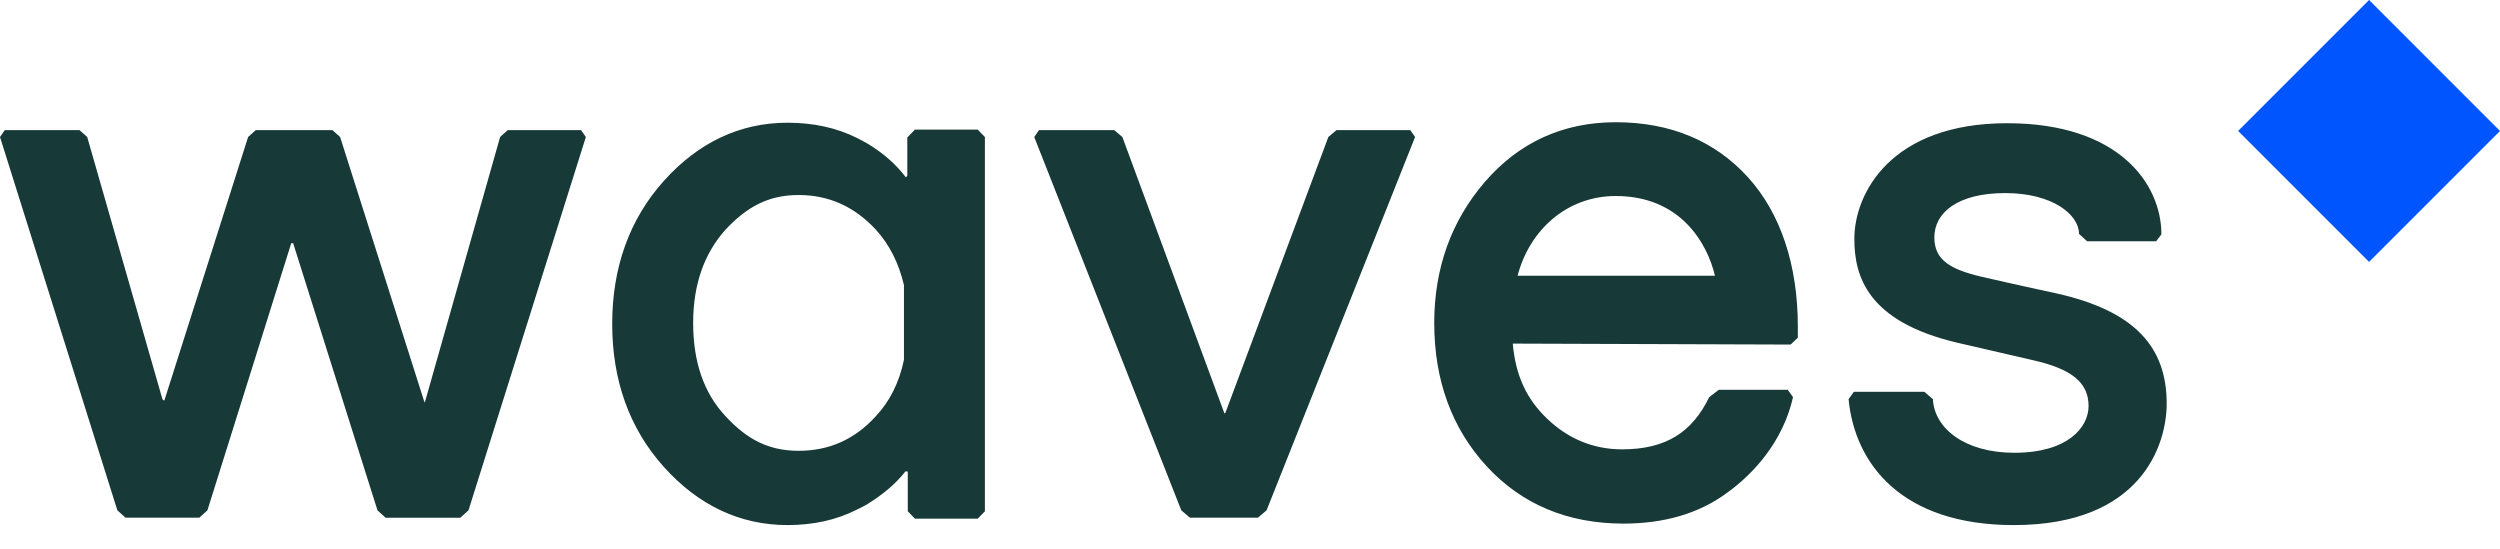 <svg width="91" height="20" viewBox="0 0 91 20" fill="none" xmlns="http://www.w3.org/2000/svg">
<path d="M21.151 4.736H18.483L18.204 4.987L15.467 14.637H15.449L12.38 4.987L12.1 4.736H9.311L9.031 4.987L5.981 14.583L5.929 14.547L5.912 14.529L3.174 4.987L2.894 4.736H0.174L0 4.987L4.272 18.576L4.569 18.844H7.254L7.55 18.576L10.601 8.853H10.671L13.74 18.576L14.036 18.845H16.756L17.053 18.576L21.325 4.987L21.151 4.736ZM51.334 4.736H48.649L48.352 4.987L44.603 15.031L44.569 15.048L40.854 4.987L40.558 4.736H37.82L37.646 4.987L42.999 18.576L43.313 18.844H45.789L46.103 18.576L51.509 4.987L51.334 4.736ZM65.179 12.542L65.441 12.292V11.88C65.441 9.677 64.83 7.779 63.627 6.454C62.424 5.129 60.803 4.449 58.814 4.449C56.896 4.449 55.292 5.183 54.054 6.616C52.816 8.048 52.206 9.785 52.206 11.754C52.206 13.849 52.851 15.604 54.124 16.982C55.397 18.361 57.07 19.059 59.094 19.059C60.558 19.059 61.814 18.701 62.825 17.967C63.836 17.251 64.9 16.069 65.266 14.457L65.074 14.189H62.563L62.215 14.457C61.587 15.747 60.628 16.356 59.041 16.356C58.012 16.356 57.089 15.98 56.321 15.246C55.589 14.547 55.17 13.706 55.065 12.507L65.179 12.542ZM55.24 10.036C55.676 8.37 57.036 7.135 58.814 7.135C61.169 7.135 62.145 8.853 62.424 10.036H55.24ZM33.287 4.736L33.026 5.004V6.401L32.973 6.454C32.624 5.989 32.154 5.577 31.595 5.237C31.464 5.162 31.33 5.09 31.195 5.022C30.444 4.646 29.59 4.467 28.666 4.467C26.94 4.467 25.423 5.183 24.168 6.58C22.912 7.977 22.284 9.732 22.284 11.79C22.284 13.849 22.912 15.604 24.168 17C25.423 18.396 26.94 19.113 28.666 19.113C29.59 19.113 30.428 18.934 31.177 18.557C31.316 18.486 31.473 18.415 31.613 18.325C32.154 17.985 32.607 17.608 32.955 17.162C32.973 17.143 33.026 17.179 33.043 17.162V18.611L33.304 18.88H35.589L35.85 18.611V4.987L35.589 4.718H33.287V4.736ZM31.875 15.156C31.107 15.997 30.183 16.409 29.067 16.409C27.986 16.409 27.184 15.997 26.399 15.138C25.615 14.297 25.231 13.168 25.231 11.754C25.231 10.357 25.632 9.23 26.399 8.37C27.184 7.529 27.968 7.099 29.067 7.099C30.166 7.099 31.09 7.511 31.875 8.352C32.38 8.907 32.711 9.57 32.904 10.376V13.097C32.729 13.938 32.38 14.618 31.875 15.156ZM74.857 10.68C74.857 10.68 73.357 10.358 72.119 10.071C70.986 9.802 70.41 9.462 70.41 8.639C70.41 7.762 71.229 7.028 72.991 7.028C74.716 7.028 75.676 7.815 75.676 8.513L75.972 8.782H78.484L78.675 8.532C78.675 6.687 77.123 4.485 73.06 4.485C68.823 4.485 67.498 7.045 67.498 8.693C67.498 10.071 67.986 11.701 71.23 12.471L74.019 13.115C75.431 13.437 76.024 13.938 76.024 14.78C76.024 15.55 75.275 16.481 73.322 16.481C71.508 16.481 70.41 15.586 70.357 14.529L70.044 14.261H67.481L67.288 14.529C67.515 16.892 69.224 19.113 73.304 19.113C77.926 19.113 78.867 16.212 78.867 14.691C78.867 12.649 77.733 11.324 74.857 10.68Z" fill="#173937"/>
<path d="M91 4.767L86.234 9.533L81.467 4.767L86.234 0L91 4.767Z" fill="#0055FF"/>
</svg>
